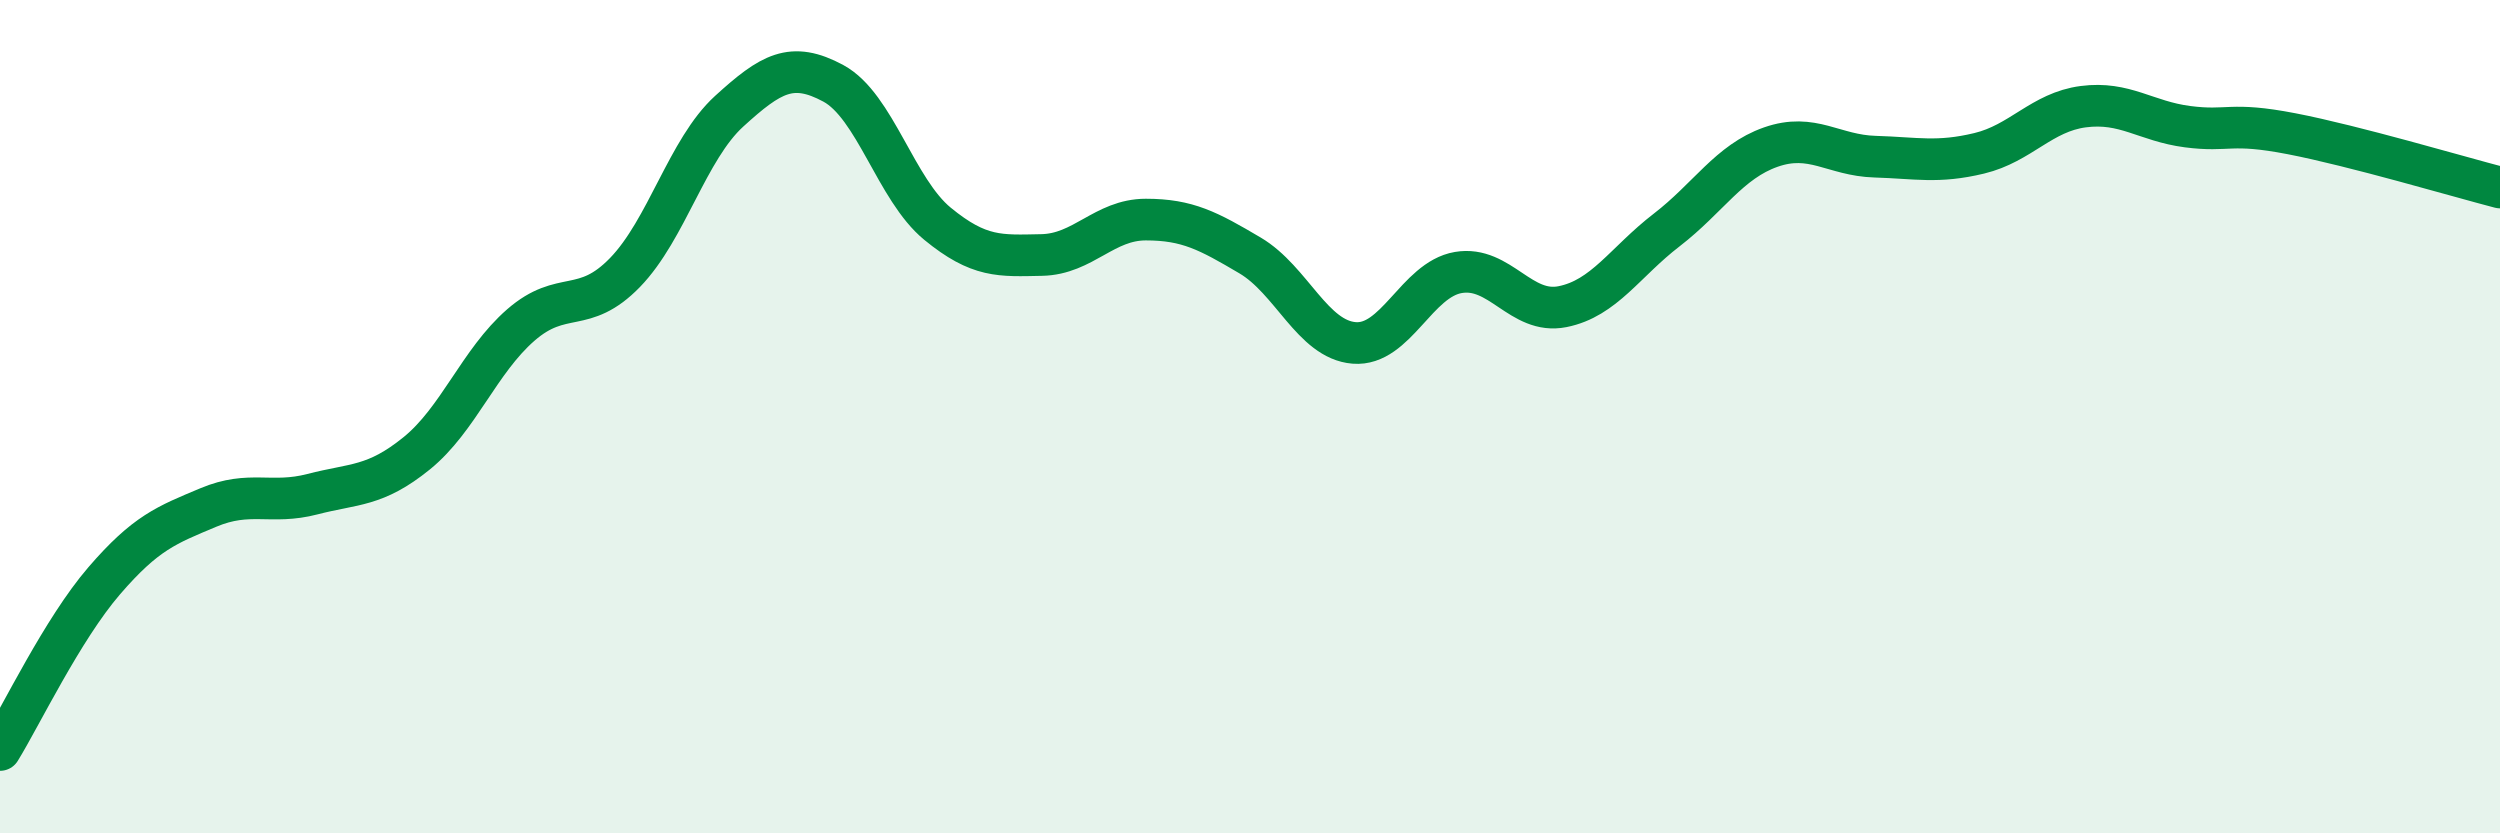 
    <svg width="60" height="20" viewBox="0 0 60 20" xmlns="http://www.w3.org/2000/svg">
      <path
        d="M 0,18 C 0.5,17.19 1.5,15.1 2.5,13.94 C 3.5,12.78 4,12.6 5,12.18 C 6,11.76 6.5,12.12 7.5,11.86 C 8.5,11.6 9,11.69 10,10.88 C 11,10.07 11.5,8.67 12.5,7.8 C 13.5,6.93 14,7.57 15,6.54 C 16,5.51 16.5,3.58 17.5,2.67 C 18.5,1.76 19,1.46 20,2 C 21,2.54 21.5,4.55 22.5,5.37 C 23.5,6.19 24,6.14 25,6.12 C 26,6.1 26.5,5.27 27.5,5.27 C 28.5,5.27 29,5.54 30,6.13 C 31,6.72 31.5,8.15 32.5,8.23 C 33.5,8.31 34,6.71 35,6.54 C 36,6.37 36.5,7.56 37.5,7.36 C 38.5,7.16 39,6.29 40,5.52 C 41,4.75 41.5,3.88 42.5,3.53 C 43.5,3.18 44,3.73 45,3.76 C 46,3.79 46.5,3.92 47.5,3.68 C 48.5,3.44 49,2.69 50,2.56 C 51,2.43 51.5,2.91 52.5,3.04 C 53.5,3.17 53.5,2.92 55,3.21 C 56.5,3.5 59,4.24 60,4.5L60 20L0 20Z"
        fill="#008740"
        opacity="0.1"
        stroke-linecap="round"
        stroke-linejoin="round"
      />
      <path
        d="M 0,18 C 0.5,17.19 1.5,15.1 2.5,13.94 C 3.5,12.78 4,12.6 5,12.18 C 6,11.76 6.5,12.12 7.5,11.86 C 8.5,11.6 9,11.69 10,10.88 C 11,10.07 11.5,8.67 12.5,7.8 C 13.5,6.93 14,7.57 15,6.54 C 16,5.51 16.5,3.58 17.5,2.67 C 18.5,1.76 19,1.46 20,2 C 21,2.54 21.5,4.55 22.5,5.37 C 23.5,6.19 24,6.14 25,6.12 C 26,6.1 26.5,5.27 27.5,5.27 C 28.5,5.27 29,5.54 30,6.13 C 31,6.72 31.5,8.15 32.5,8.23 C 33.5,8.31 34,6.71 35,6.54 C 36,6.37 36.5,7.56 37.5,7.36 C 38.5,7.16 39,6.29 40,5.52 C 41,4.75 41.5,3.88 42.5,3.53 C 43.5,3.18 44,3.73 45,3.76 C 46,3.79 46.5,3.92 47.5,3.68 C 48.5,3.44 49,2.69 50,2.56 C 51,2.43 51.5,2.91 52.5,3.04 C 53.5,3.17 53.5,2.92 55,3.21 C 56.5,3.5 59,4.24 60,4.5"
        stroke="#008740"
        stroke-width="1"
        fill="none"
        stroke-linecap="round"
        stroke-linejoin="round"
      />
    </svg>
  